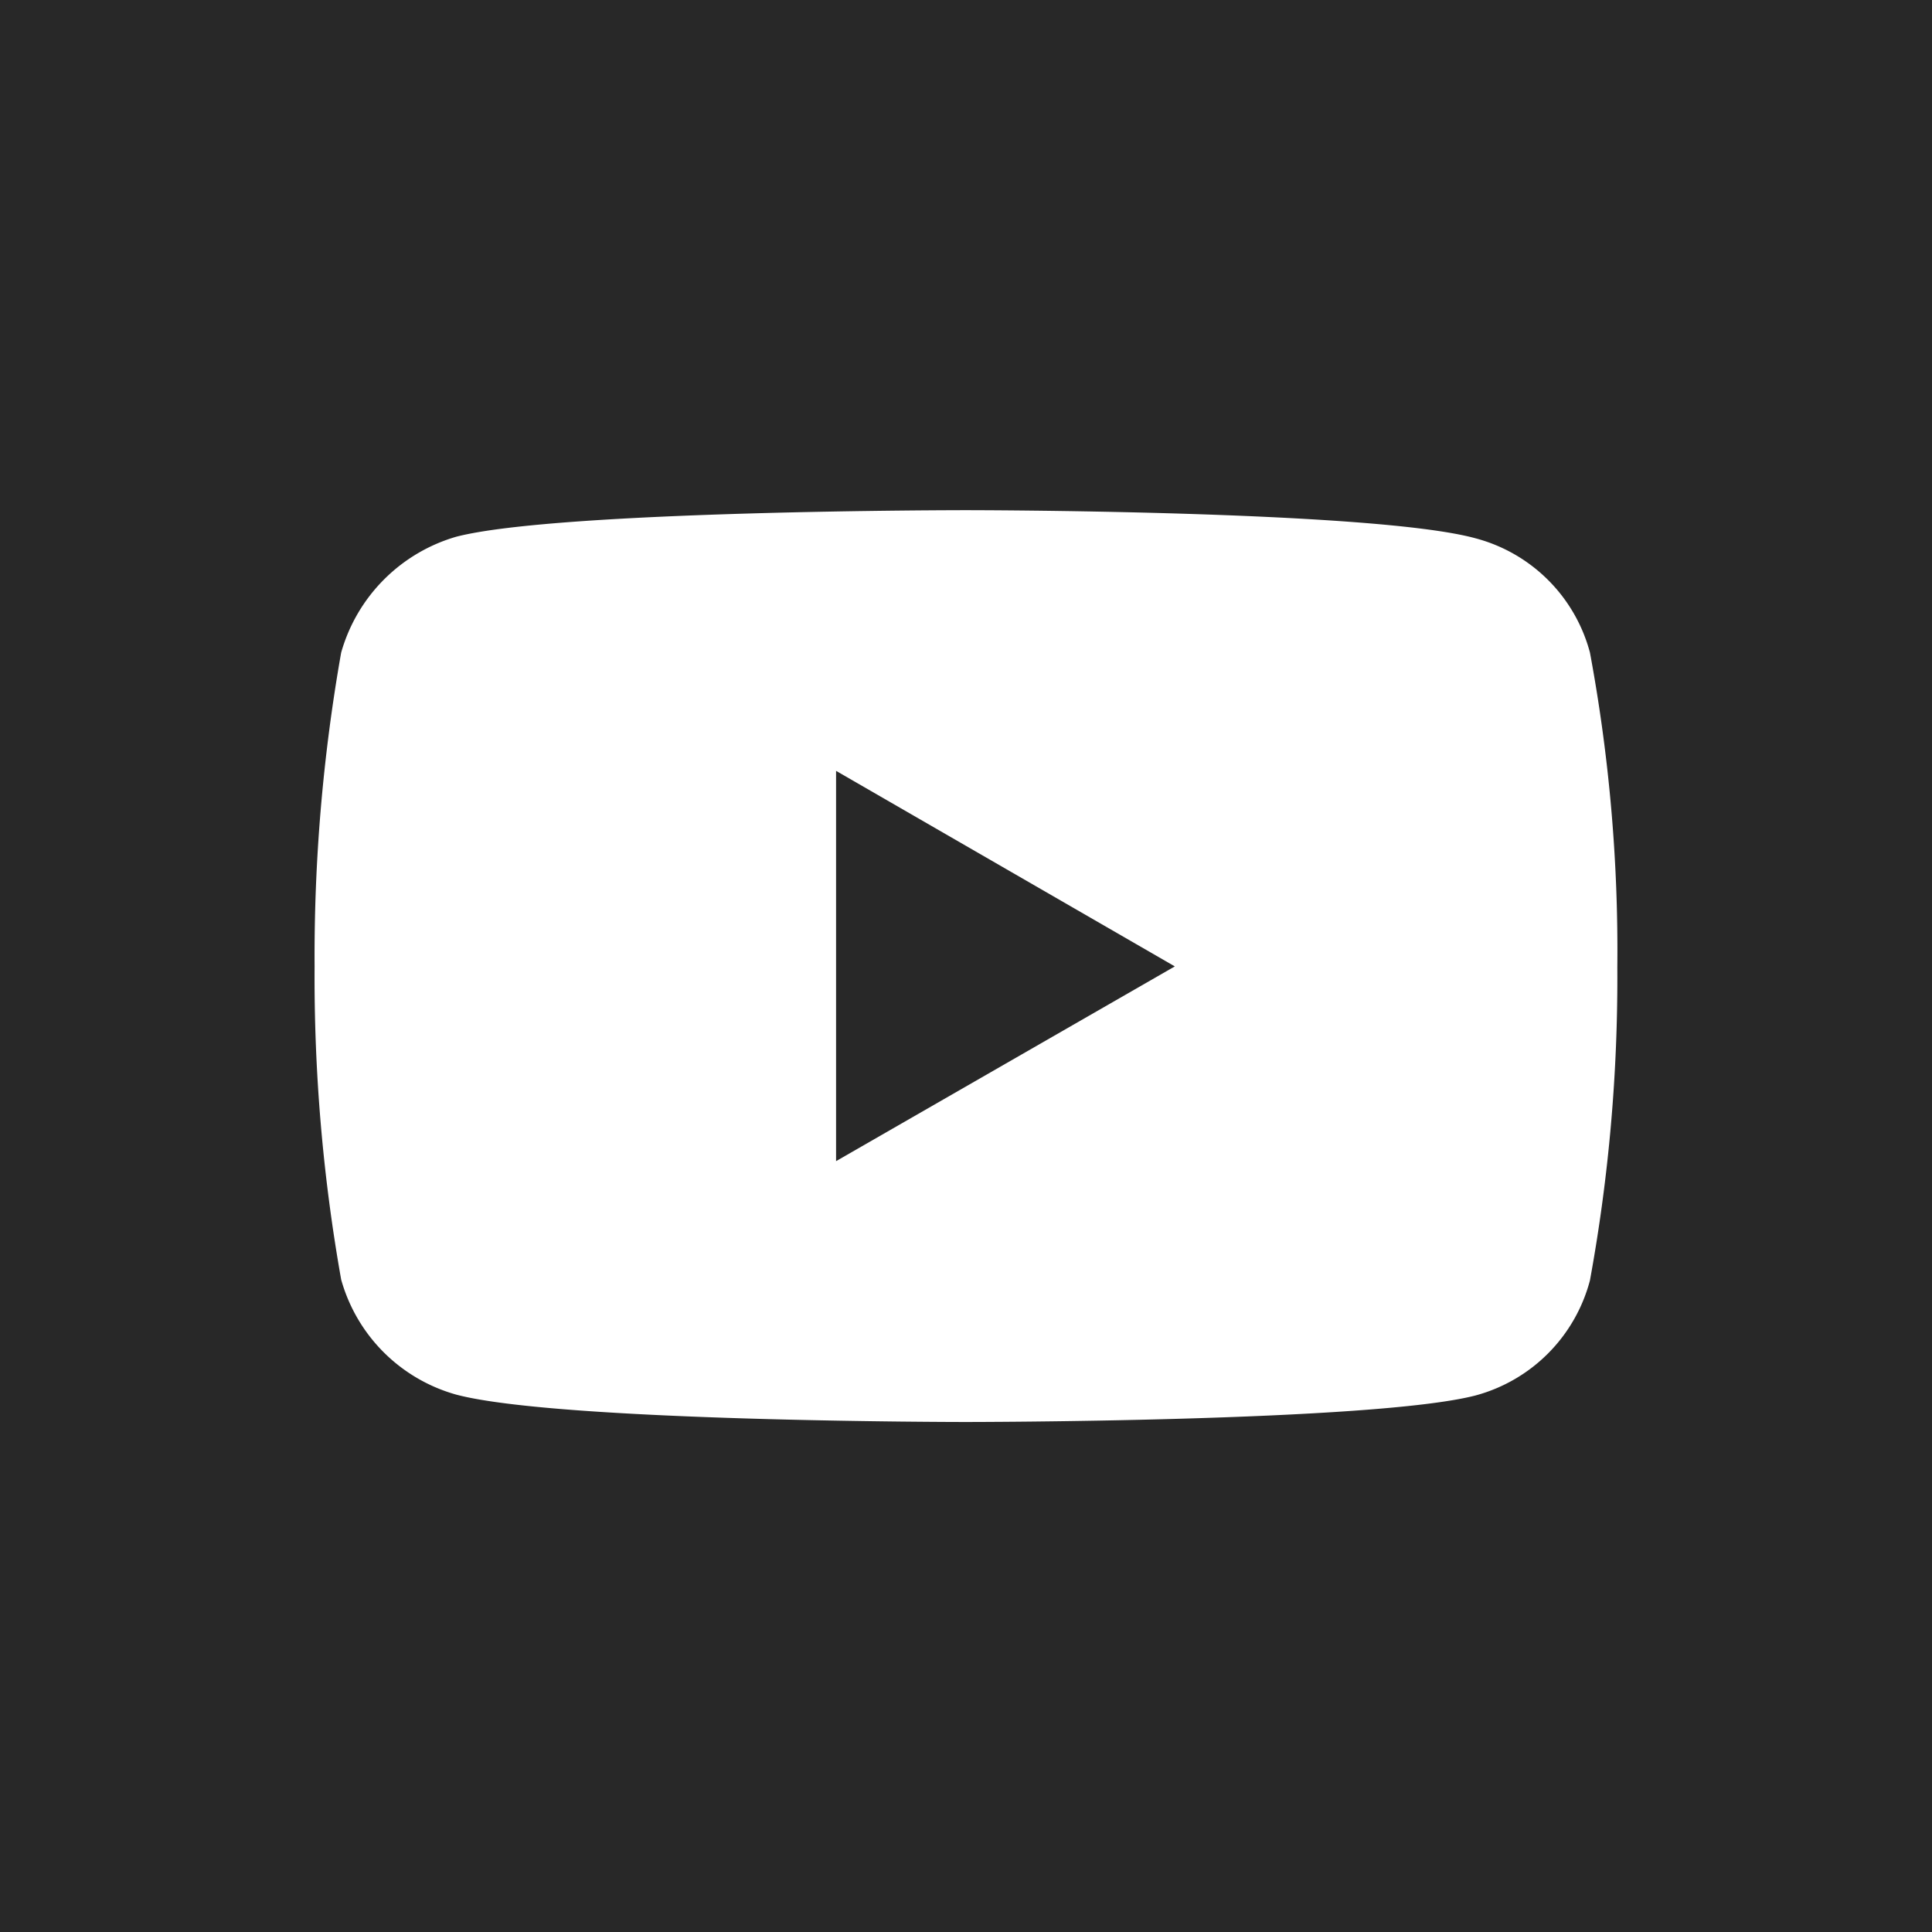 <svg id="youtube_social_square" xmlns="http://www.w3.org/2000/svg" width="48" height="48" viewBox="0 0 48 48">
  <path id="Path_856" data-name="Path 856" d="M0,0H48V48H0Z" fill="#282828"/>
  <g id="Group_1108" data-name="Group 1108" transform="translate(7.818 12.676)">
    <path id="Path_857" data-name="Path 857" d="M-440.85,794.081a4,4,0,0,0-2.839-2.839c-2.539-.7-12.674-.7-12.674-.7s-10.115,0-12.654.66a4.183,4.183,0,0,0-2.859,2.879,43.3,43.3,0,0,0-.66,7.8,42.88,42.88,0,0,0,.66,7.776,4.119,4.119,0,0,0,2.859,2.859c2.559.68,12.654.68,12.654.68s10.135,0,12.674-.66a4.023,4.023,0,0,0,2.839-2.859,41.764,41.764,0,0,0,.68-7.776A40.469,40.469,0,0,0-440.85,794.081Z" transform="translate(472.534 -790.543)" fill="#fff"/>
    <path id="Path_858" data-name="Path 858" d="M-391.574,840.717l8.416-4.838-8.416-4.858Z" transform="translate(404.528 -824.545)" fill="#282828"/>
  </g>
</svg>

